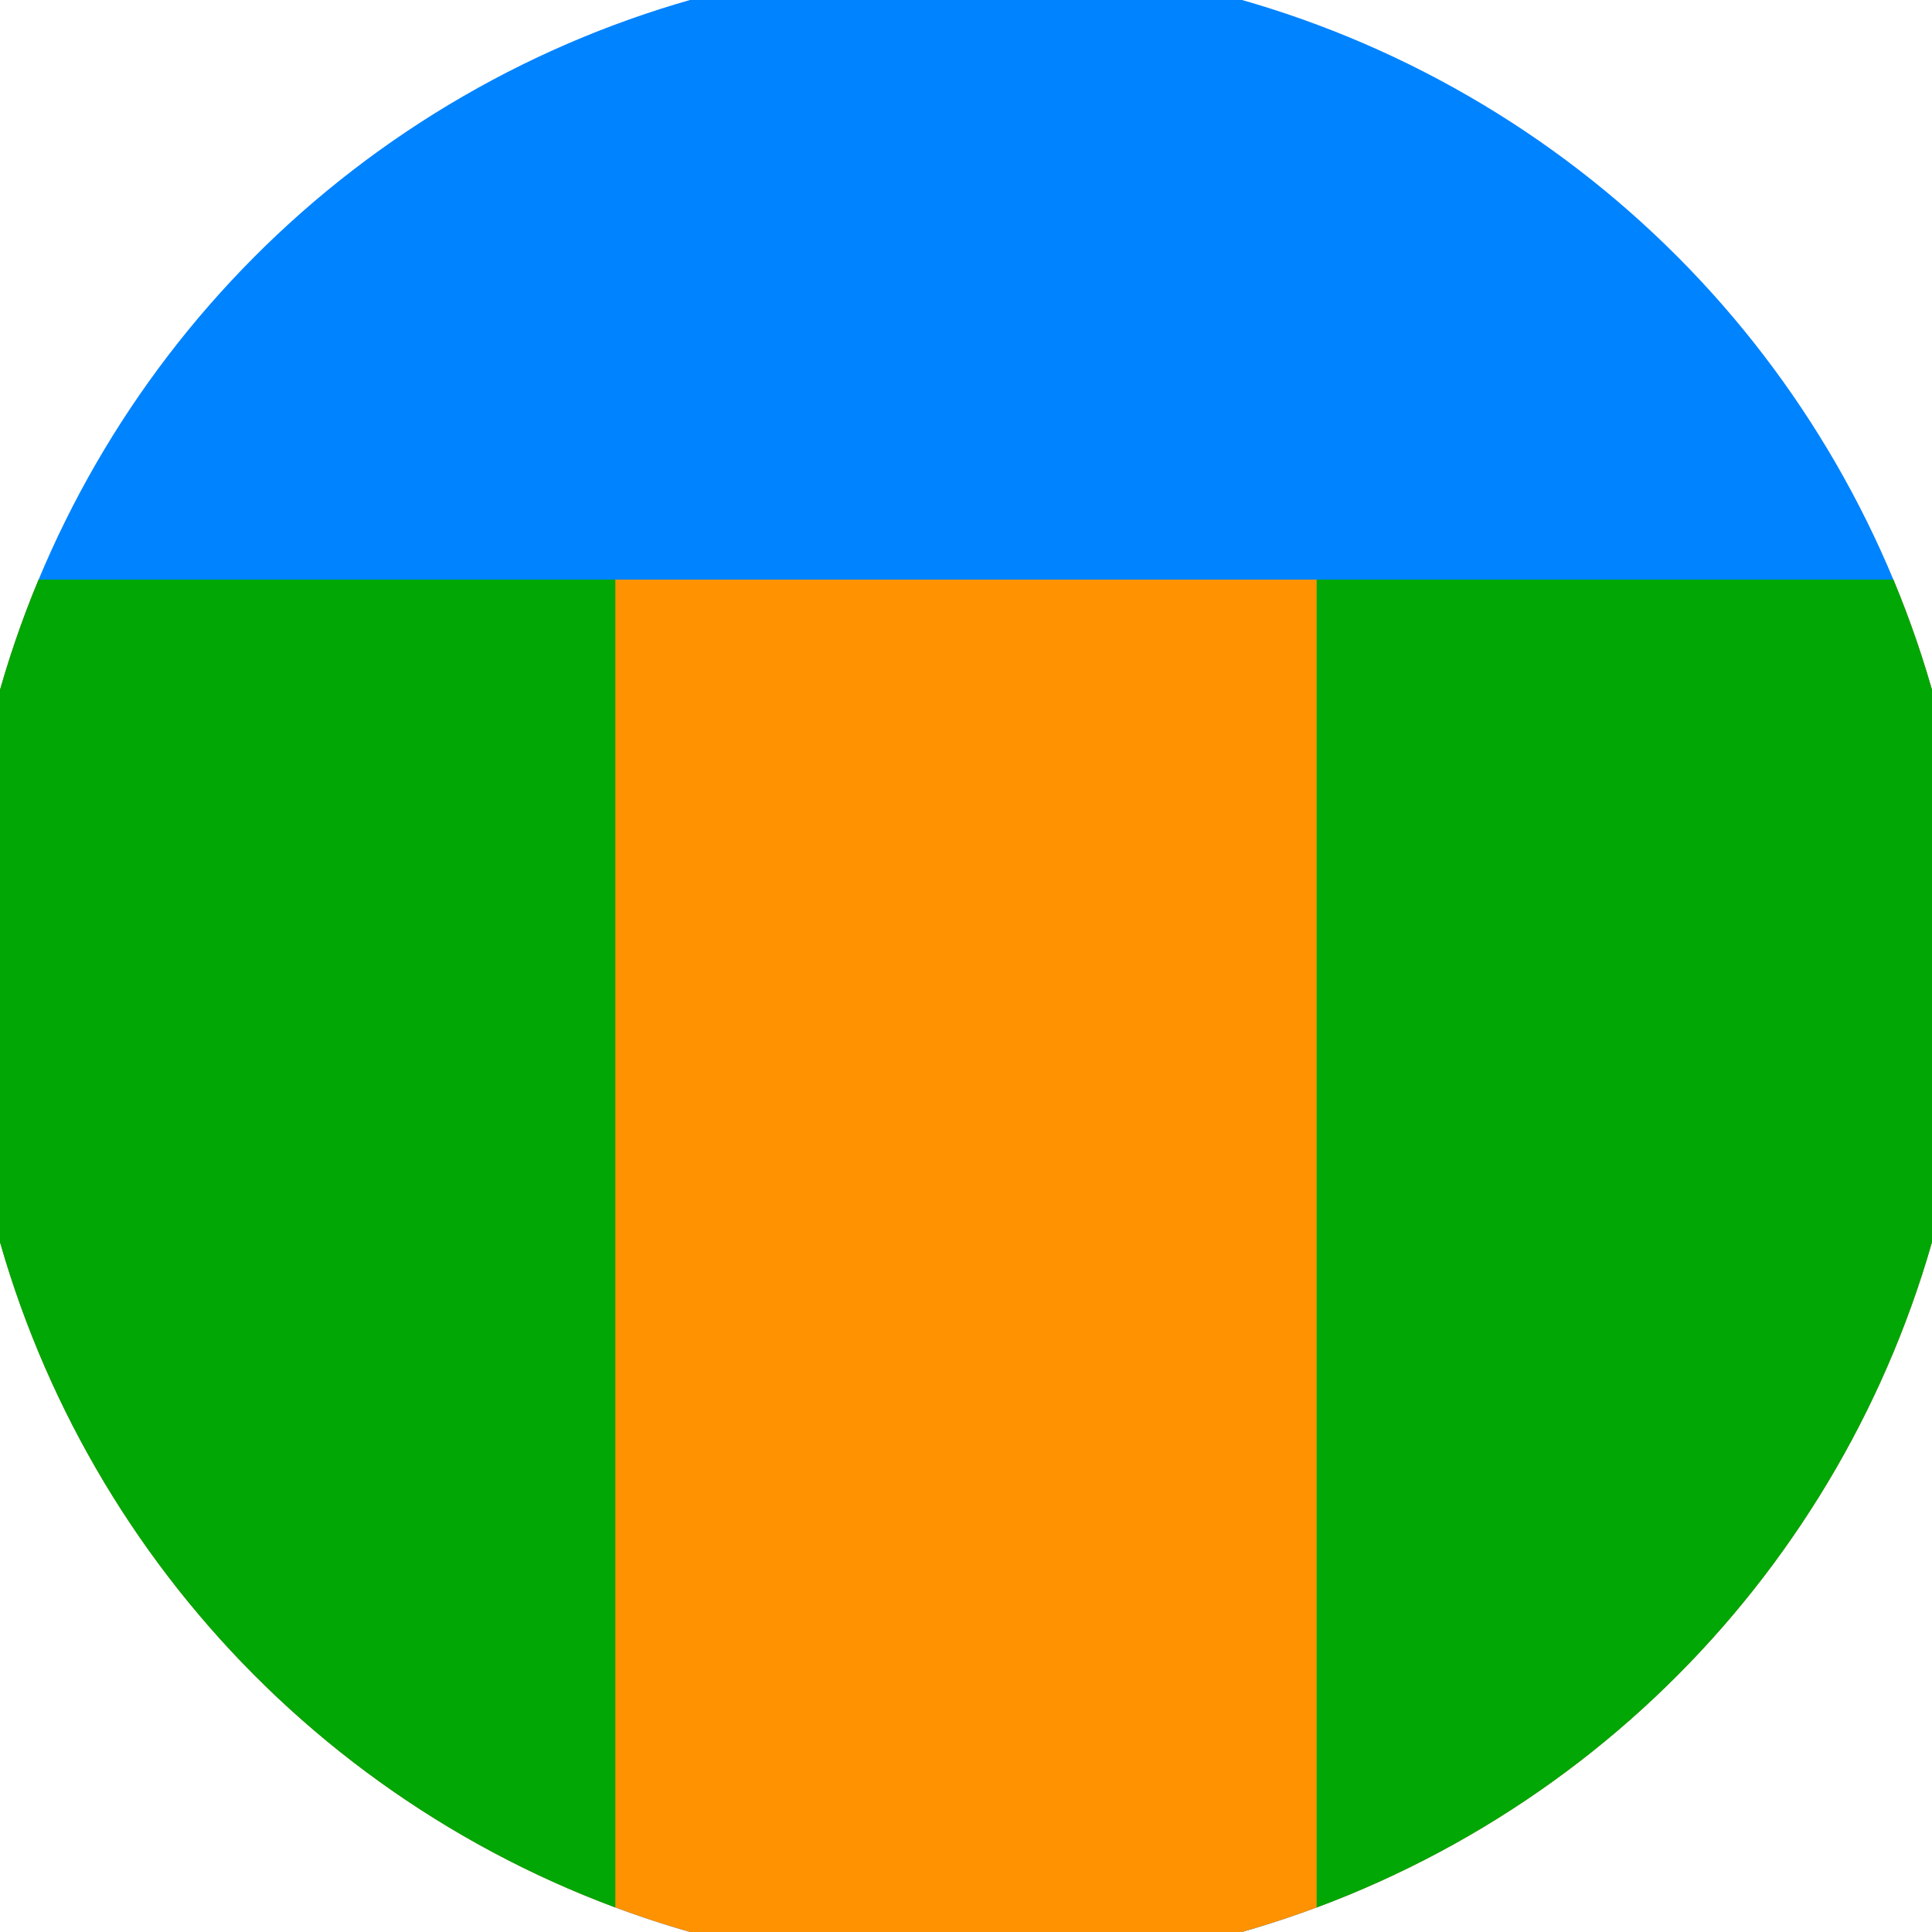 <svg xmlns="http://www.w3.org/2000/svg" width="128" height="128" viewBox="0 0 100 100" shape-rendering="geometricPrecision">
                            <defs>
                                <clipPath id="clip">
                                    <circle cx="50" cy="50" r="52" />
                                    <!--<rect x="0" y="0" width="100" height="100"/>-->
                                </clipPath>
                            </defs>
                            <g transform="rotate(0 50 50)">
                            <rect x="0" y="0" width="100" height="100" fill="#0083ff" clip-path="url(#clip)"/><path d="M 0 30 H 100 V 100 H 0 Z" fill="#ff9200" clip-path="url(#clip)"/><path d="M 0 30 H 31.85 V 100 H 0 Z
                          M 100 30 H 68.15 V 100 H 100 Z" fill="#00a705" clip-path="url(#clip)"/></g></svg>